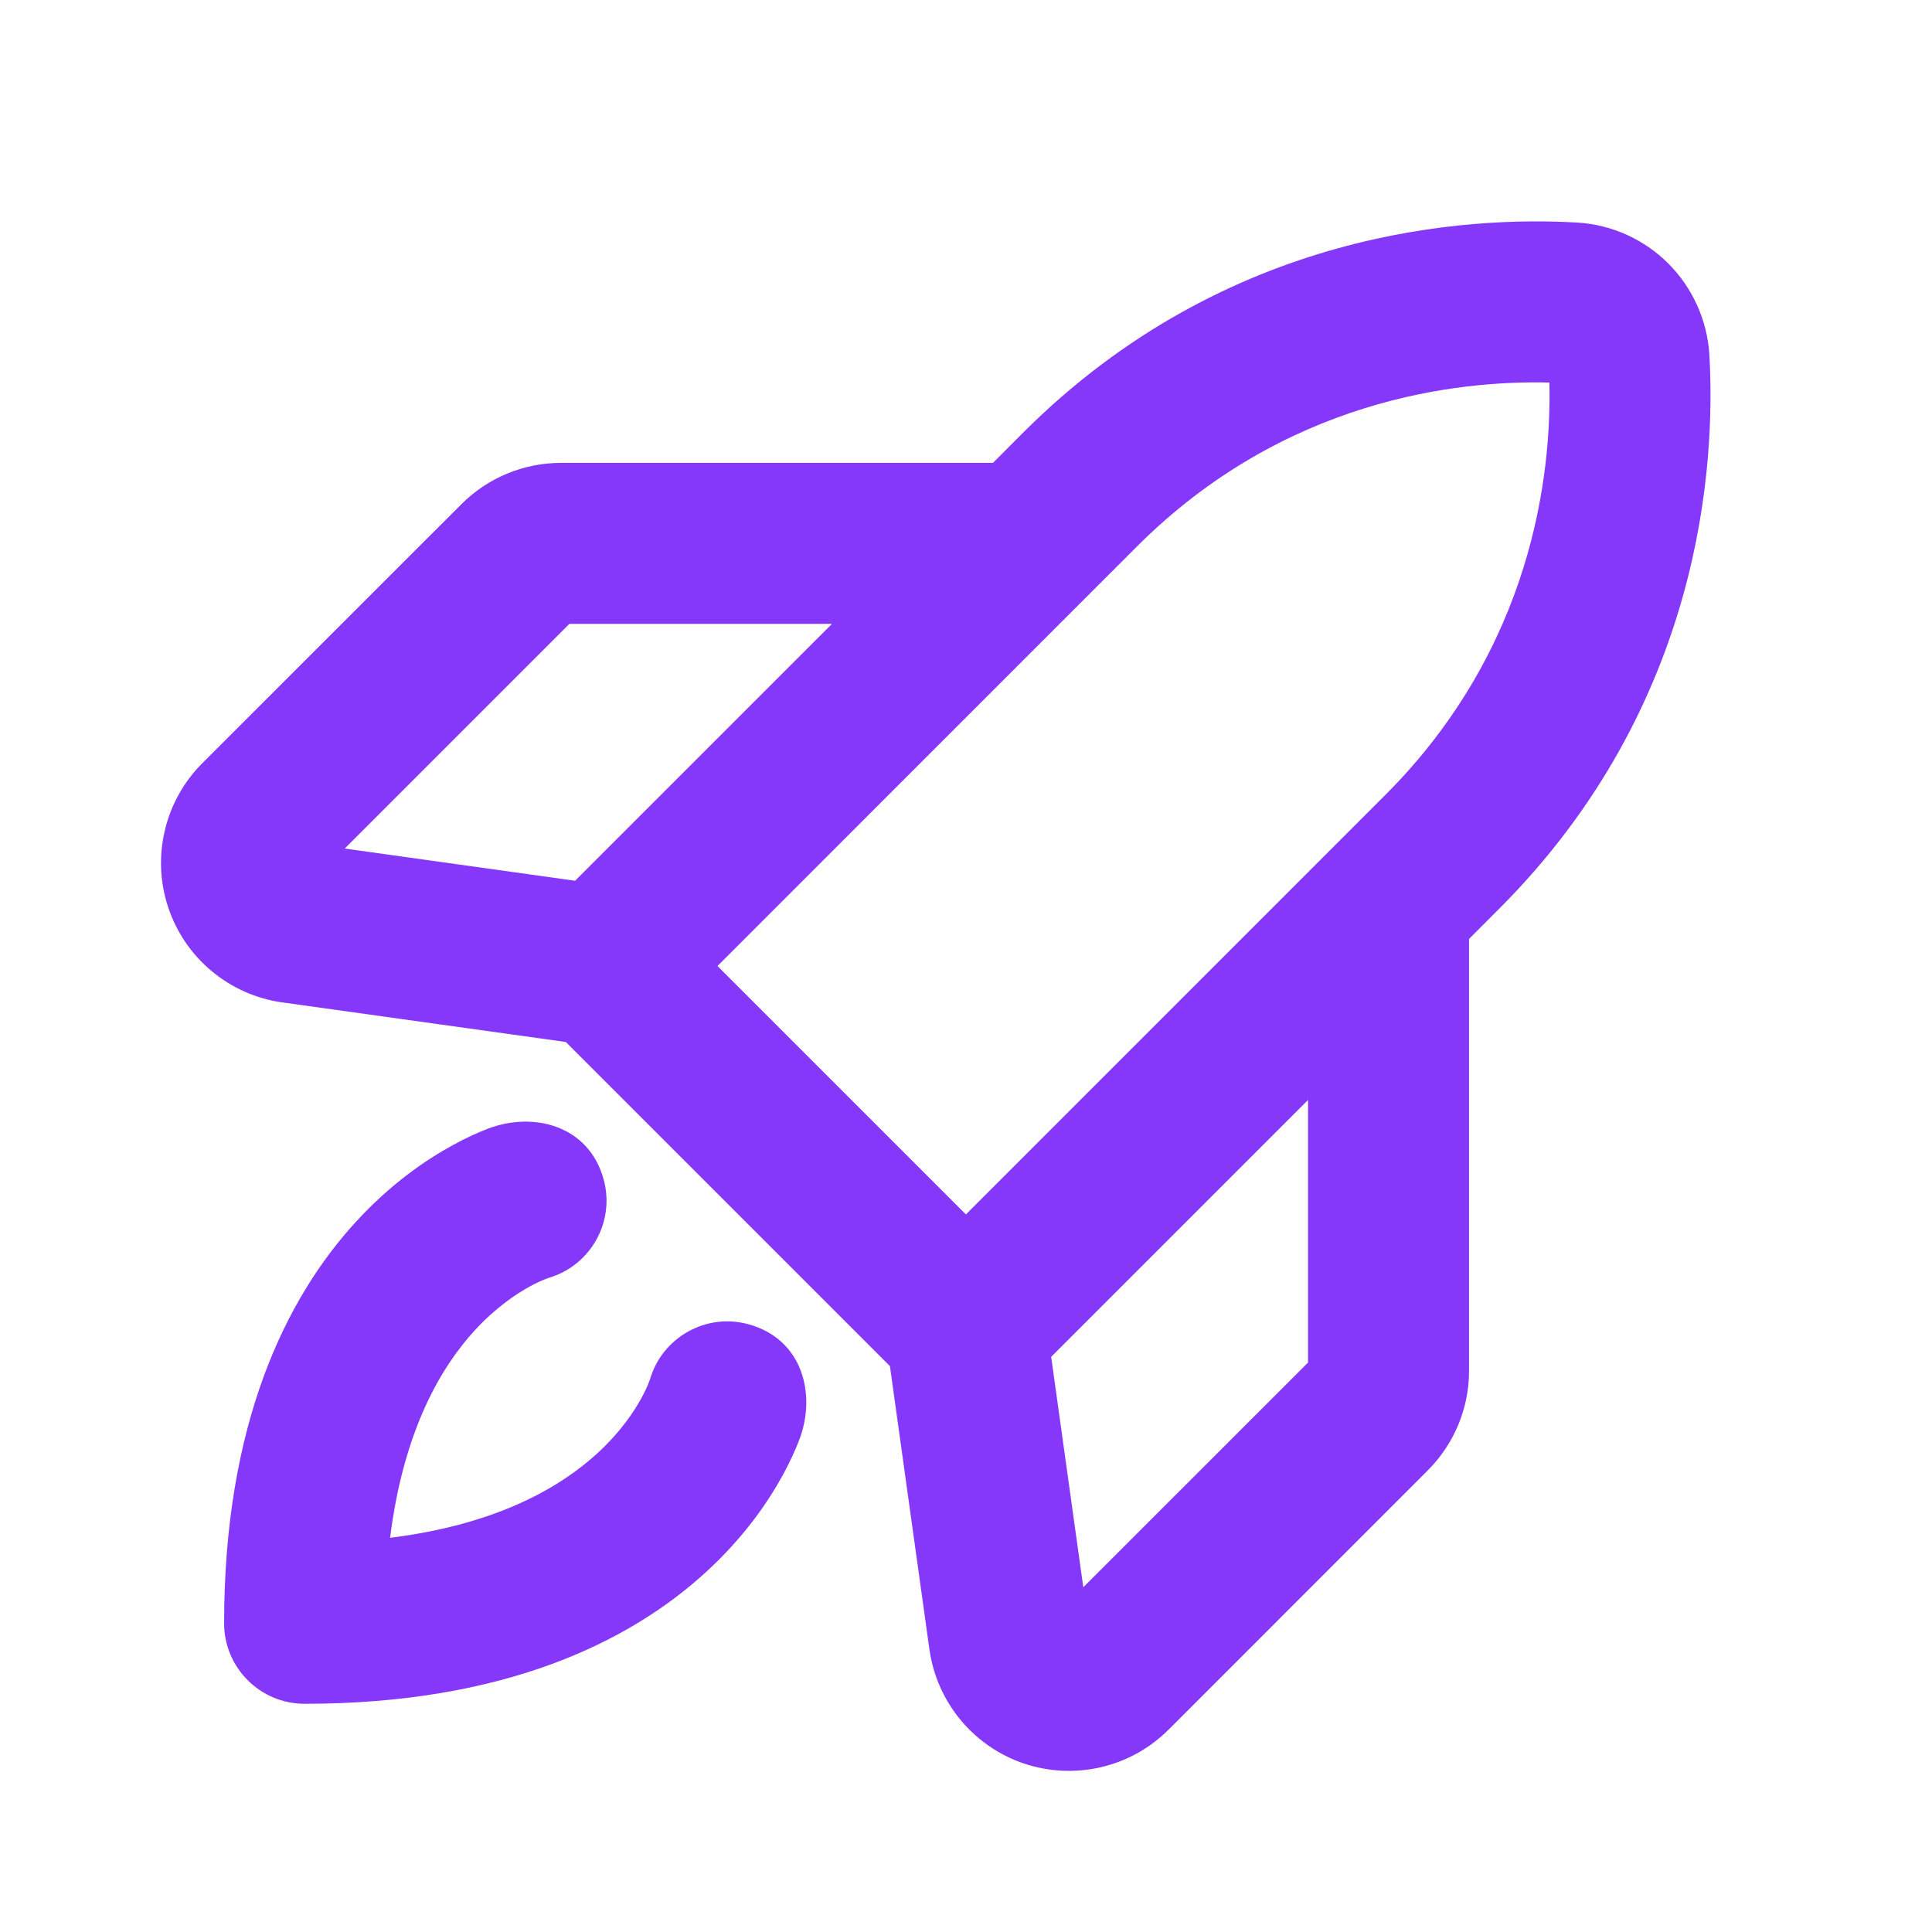 <?xml version="1.0" encoding="UTF-8"?> <svg xmlns="http://www.w3.org/2000/svg" width="24" height="24" viewBox="0 0 24 24" fill="none"> <path fill-rule="evenodd" clip-rule="evenodd" d="M19.594 2.765C18.261 2.686 15.246 2.838 12.708 5.376L12.335 5.75L6.969 5.75C6.506 5.75 6.061 5.934 5.733 6.262L2.511 9.483C2.282 9.713 2.121 10.002 2.047 10.319C1.972 10.635 1.987 10.965 2.09 11.273C2.193 11.582 2.379 11.855 2.629 12.063C2.878 12.271 3.181 12.406 3.502 12.452L3.506 12.452L7.029 12.944L11.055 16.97L11.546 20.493L11.547 20.497C11.593 20.818 11.728 21.12 11.936 21.37C12.144 21.619 12.417 21.806 12.725 21.909C13.033 22.011 13.364 22.026 13.68 21.952C13.996 21.878 14.286 21.717 14.515 21.487L14.516 21.487L17.736 18.266C18.064 17.938 18.249 17.494 18.249 17.03V11.664L18.622 11.29C21.158 8.754 21.312 5.738 21.234 4.404L21.234 4.399C21.206 3.975 21.025 3.575 20.725 3.274C20.424 2.973 20.024 2.792 19.599 2.765L19.594 2.765ZM16.249 13.664L13.058 16.855L13.457 19.717L16.249 16.926V13.664ZM14.122 6.79C15.956 4.957 18.11 4.724 19.247 4.752C19.274 5.888 19.04 8.044 17.208 9.876L11.999 15.086L8.913 12L14.122 6.79ZM7.073 7.75H10.335L7.144 10.941L4.282 10.541L7.073 7.75Z" fill="#8538FA"></path> <path fill-rule="evenodd" clip-rule="evenodd" d="M6.813 15.875C7.336 15.723 7.643 15.179 7.499 14.652C7.314 13.974 6.619 13.804 6.053 14.024C5.942 14.067 5.795 14.132 5.626 14.225C5.286 14.41 4.851 14.709 4.422 15.177C3.547 16.131 2.784 17.693 2.784 20.165C2.784 20.717 3.232 21.165 3.784 21.165C6.256 21.165 7.818 20.402 8.772 19.527C9.24 19.098 9.539 18.663 9.725 18.323C9.817 18.154 9.882 18.007 9.925 17.896C10.146 17.33 9.975 16.635 9.297 16.45C8.77 16.306 8.226 16.613 8.074 17.136C8.072 17.14 8.068 17.152 8.061 17.17C8.046 17.209 8.017 17.278 7.969 17.366C7.873 17.542 7.703 17.794 7.421 18.053C6.98 18.457 6.201 18.935 4.846 19.103C5.015 17.748 5.492 16.969 5.896 16.528C6.155 16.246 6.408 16.076 6.583 15.98C6.671 15.932 6.74 15.903 6.779 15.888C6.797 15.881 6.809 15.877 6.813 15.875Z" fill="#8538FA"></path> </svg> 